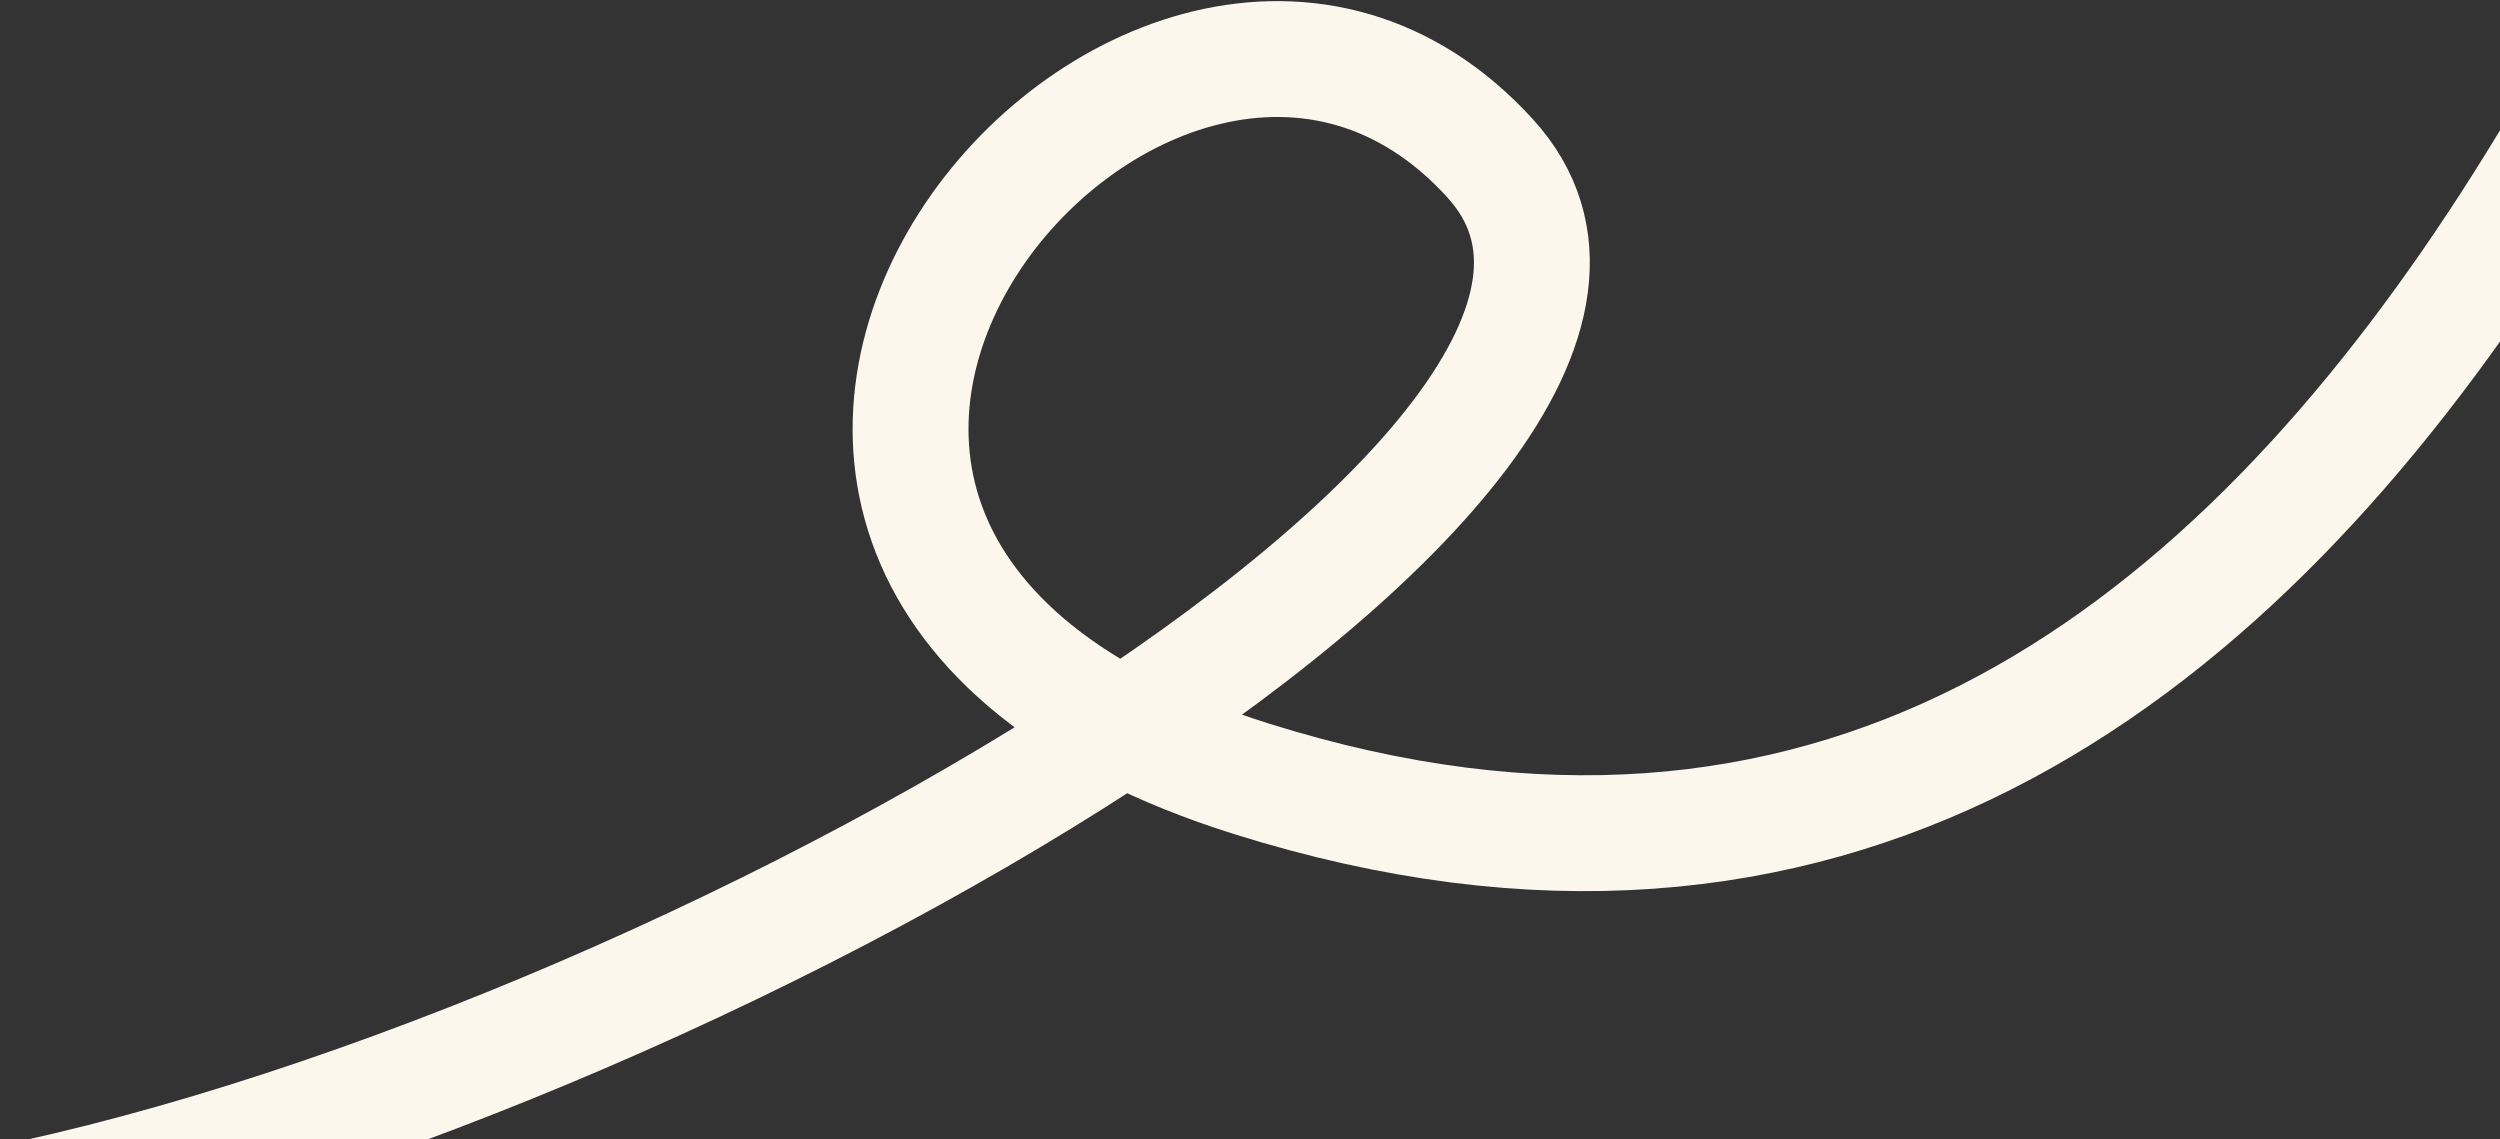 <svg width="1600" height="729" viewBox="0 0 1600 729" fill="none" xmlns="http://www.w3.org/2000/svg">
<rect x="0" y="0" width="1600" height="729" fill="#333333" stroke="none"/>
<g clip-path="url(#clip0_2002_2255)">
<path d="M-44.635 779.16C402.631 706.58 1128.73 293.568 953.709 101.356C739.224 -134.191 328.41 349.91 800.605 498.34C1538.12 730.16 1799.81 -252.422 1967.54 -680.587" stroke="#FBF7ED" stroke-width="74.157"/>
</g>
<defs>
<clipPath id="clip0_2002_2255">
<rect width="1600" height="729" fill="white"/>
</clipPath>
</defs>
</svg>
